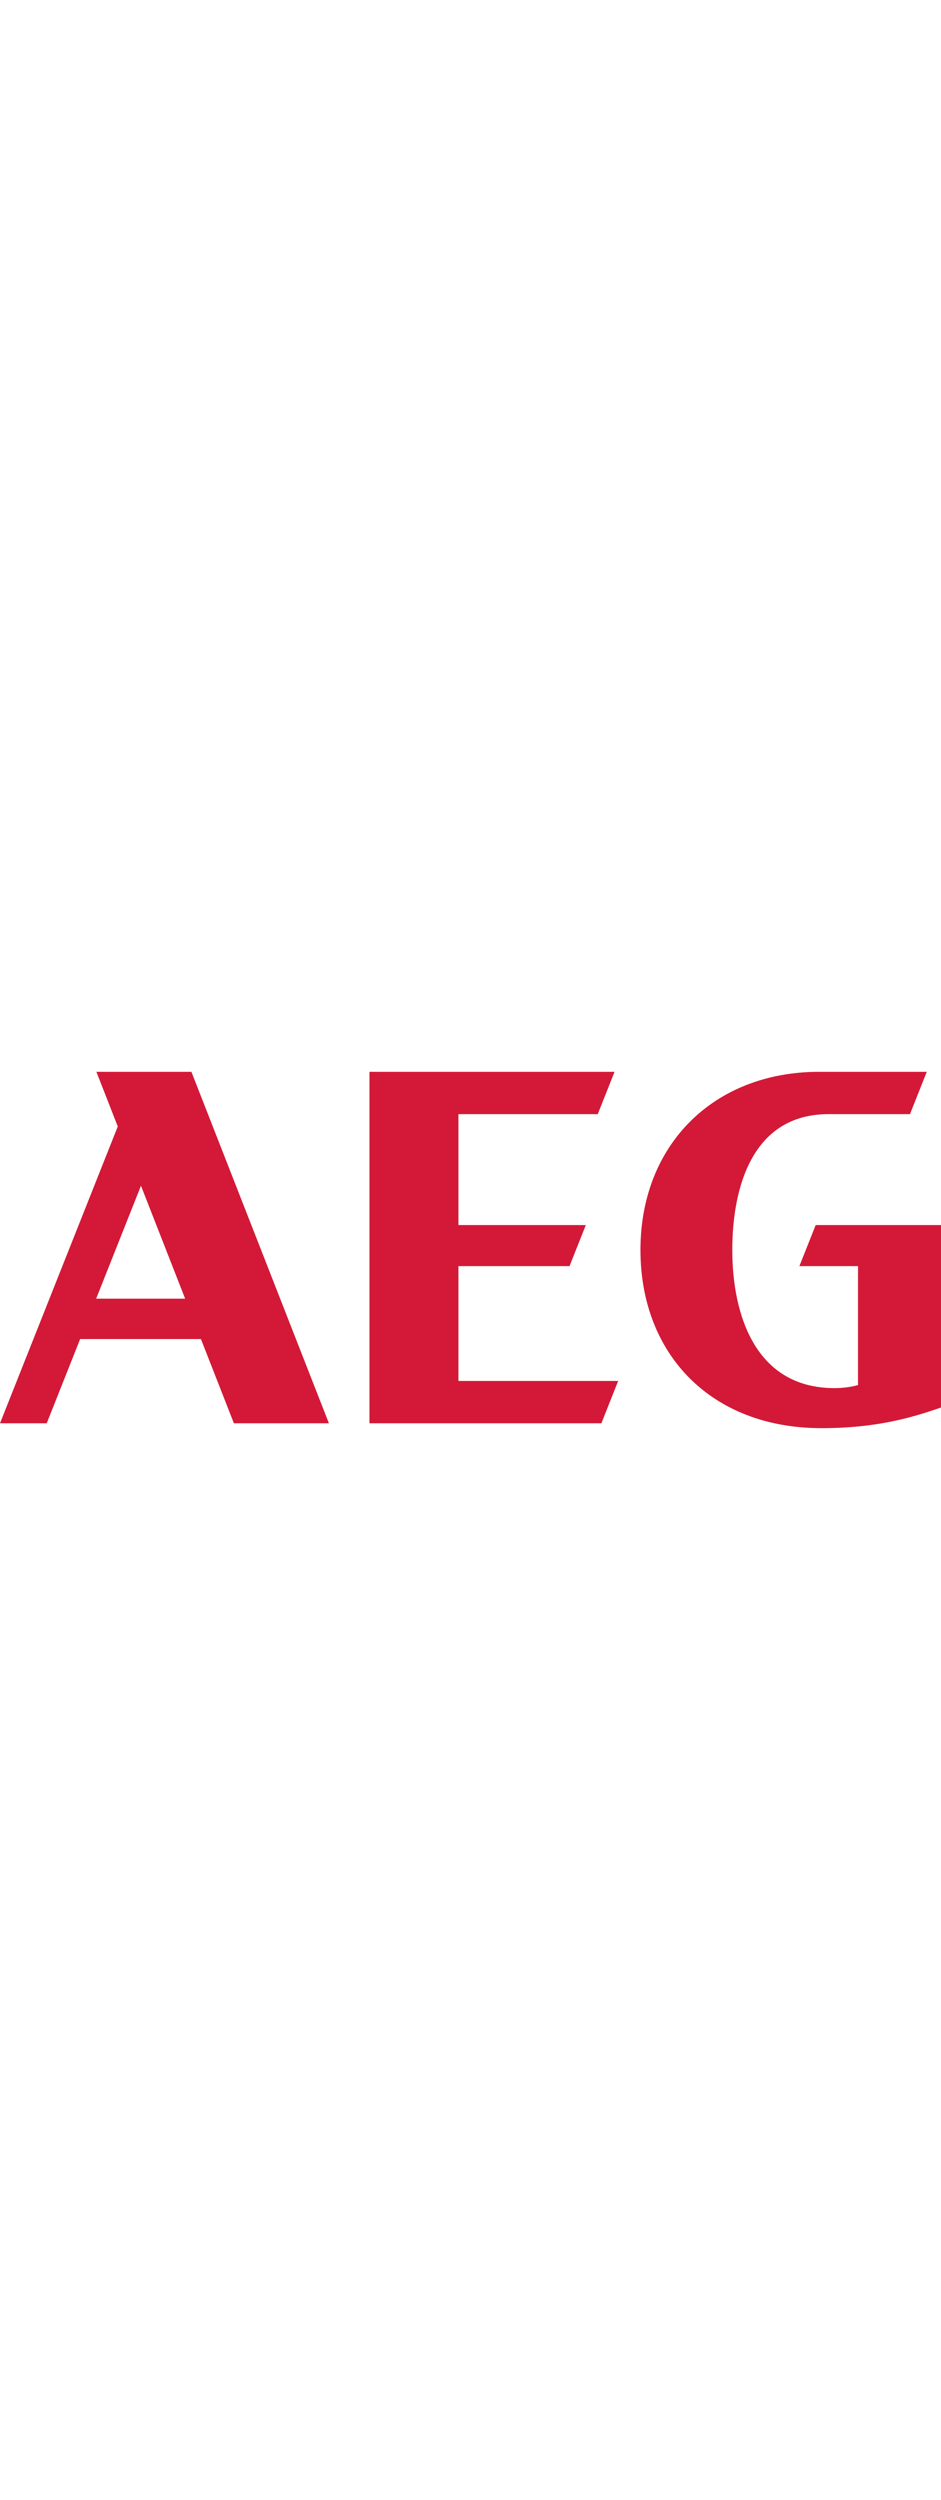 <?xml version="1.0" encoding="UTF-8" standalone="no"?>
<svg
   xmlns:dc="http://purl.org/dc/elements/1.1/"
   xmlns:cc="http://creativecommons.org/ns#"
   xmlns:rdf="http://www.w3.org/1999/02/22-rdf-syntax-ns#"
   xmlns:svg="http://www.w3.org/2000/svg"
   xmlns="http://www.w3.org/2000/svg"
   viewBox="0 0 1052.362 398.337"
   width="150"
   xml:space="preserve"
   version="1.1"
   id="svg2"><defs
     id="defs6"><clipPath
       id="clipPath18"
       clipPathUnits="userSpaceOnUse"><path
         id="path20"
         d="M 0,3186.7 0,0 l 8418.9,0 0,3186.7 -8418.9,0 z" /></clipPath></defs><g
     transform="matrix(1.25,0,0,-1.25,0,398.337)"
     id="g10"><g
       transform="scale(0.1,0.1)"
       id="g12"><g
         id="g14"><g
           clip-path="url(#clipPath18)"
           id="g16"><path
             id="path22"
             style="fill:#d31937;fill-opacity:1;fill-rule:nonzero;stroke:none"
             d="m 860.367,1158.07 400.813,1009.72 395.16,-1009.72 -795.973,0 z M 862.43,3186.7 1053.7,2697.97 0,43.629 l 417.98,0 298.958,753.121 1080.802,0 294.73,-753.121 850.14,0 -1230.09,3143.071 -850.09,0" /><path
             id="path24"
             style="fill:#d31937;fill-opacity:1;fill-rule:nonzero;stroke:none"
             d="m 4101.41,1448.99 993.92,0 145.79,367.25 -1139.71,0 0,992.03 1246.53,0 150.24,378.43 -2192.71,0 0,-3143.071 2074.9,0 150.25,378.48 -1429.21,0 0,1026.881" /><path
             id="path26"
             style="fill:#d31937;fill-opacity:1;fill-rule:nonzero;stroke:none"
             d="m 7151.84,1448.99 524.59,0 0,-1063.568 c -62.78,-17.203 -134.63,-27.352 -210.74,-27.313 -707.17,0 -914.05,655.451 -914.05,1235.241 0,556.27 177.5,1214.92 861.15,1214.92 l 728.6,0 150.2,378.43 -964.34,0 C 6390.9,3186.7 5730.01,2539.66 5730.01,1593.35 5730.01,658.75 6364.78,0 7349.04,0 7839.38,0 8157.23,93.441 8418.9,184.738 l 0,1631.502 -1121.29,0 -145.77,-367.25" /></g></g></g></g></svg>